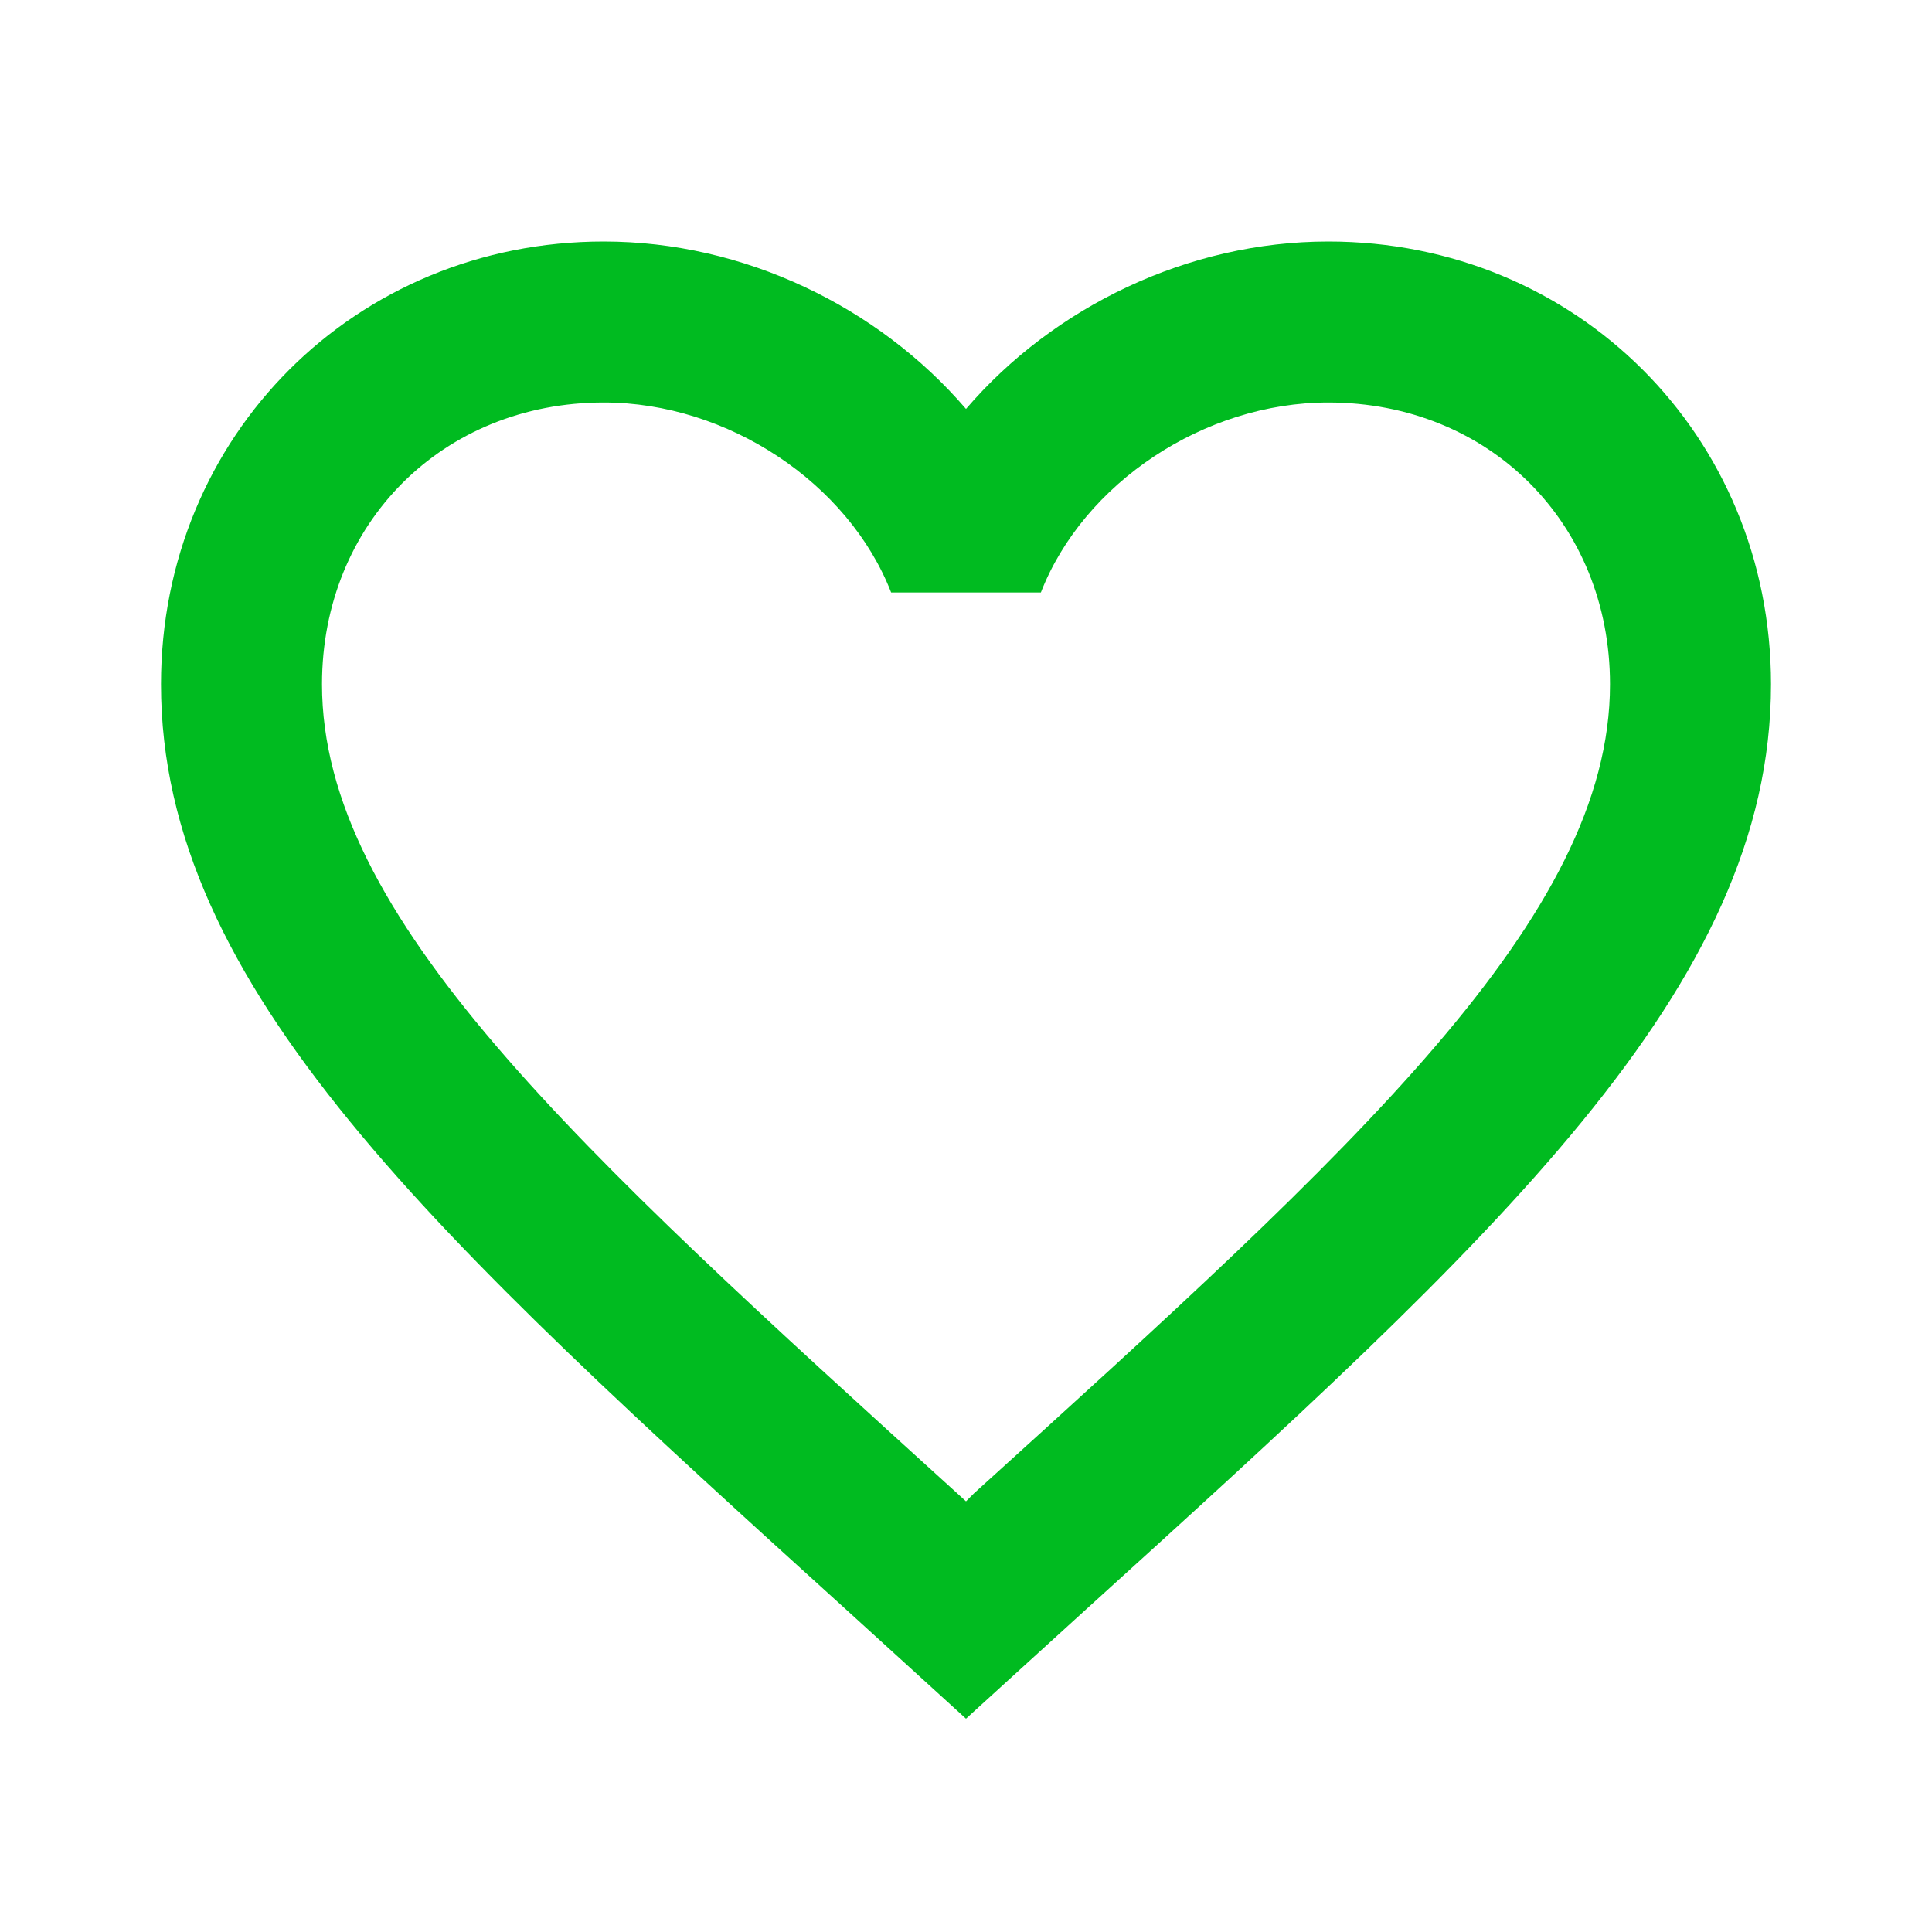 <?xml version="1.0" encoding="UTF-8"?> <svg xmlns="http://www.w3.org/2000/svg" width="36" height="36" viewBox="0 0 36 36" fill="none"><path d="M18.15 27.825L18 27.975L17.835 27.825C10.71 21.36 6 17.085 6 12.75C6 9.75 8.25 7.5 11.25 7.5C13.56 7.5 15.81 9 16.605 11.04H19.395C20.19 9 22.44 7.5 24.75 7.5C27.75 7.5 30 9.75 30 12.75C30 17.085 25.29 21.36 18.15 27.825ZM24.75 4.5C22.14 4.5 19.635 5.715 18 7.62C16.365 5.715 13.86 4.5 11.25 4.5C6.63 4.5 3 8.115 3 12.75C3 18.405 8.1 23.04 15.825 30.045L18 32.025L20.175 30.045C27.9 23.04 33 18.405 33 12.75C33 8.115 29.37 4.5 24.75 4.5Z" fill="#00BB20"></path></svg> 